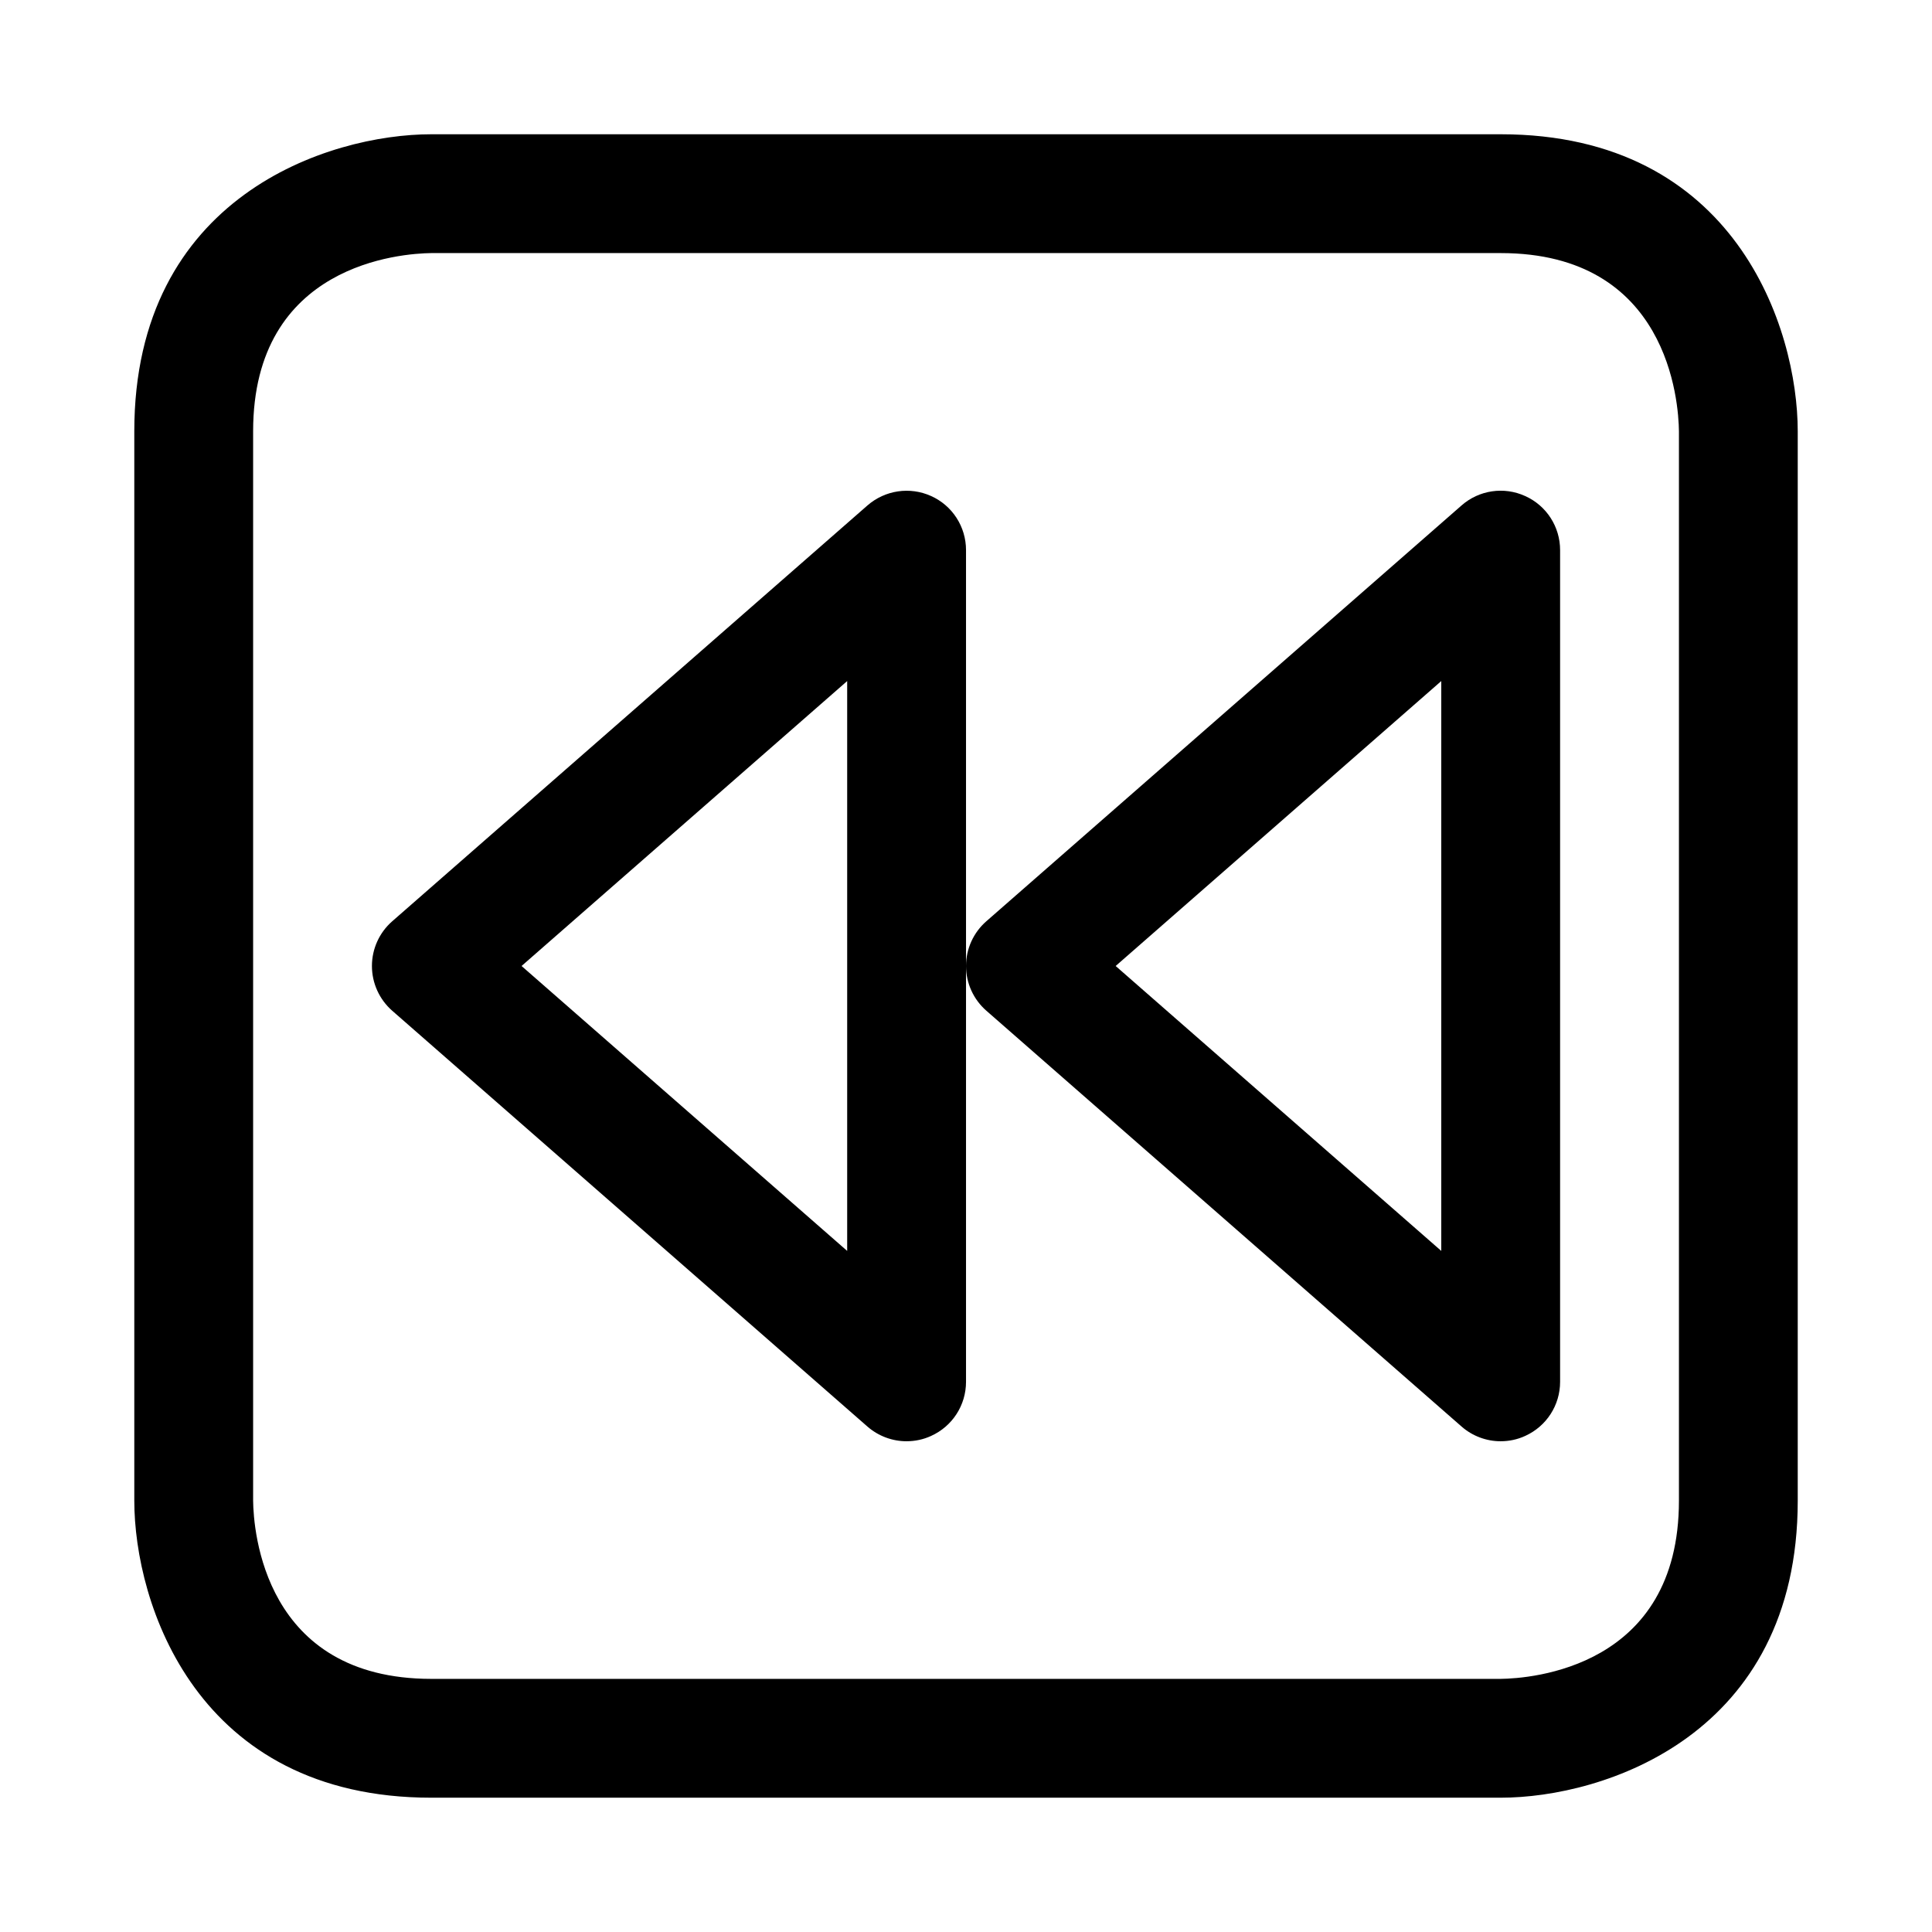 <?xml version="1.0" encoding="UTF-8"?>
<!-- Uploaded to: ICON Repo, www.iconrepo.com, Generator: ICON Repo Mixer Tools -->
<svg fill="#000000" width="800px" height="800px" version="1.1" viewBox="144 144 512 512" xmlns="http://www.w3.org/2000/svg">
 <path d="m541.7 620.41h-283.39c-62.27 0-78.719-51.5-78.719-78.719v-283.39c0-62.27 51.5-78.719 78.719-78.719h283.39c62.27 0 78.719 51.5 78.719 78.719v283.39c0 62.266-51.496 78.719-78.719 78.719zm-283.39-409.34c-7.824 0.094-47.23 2.785-47.23 47.23v283.39c0.094 7.809 2.785 47.23 47.23 47.23h283.33c7.969-0.094 47.297-2.848 47.297-47.23v-283.39c-0.094-7.824-2.785-47.23-47.23-47.23zm283.39 314.88c-3.731 0-7.445-1.34-10.359-3.891l-125.95-110.21c-3.418-2.988-5.383-7.305-5.383-11.852 0-4.551 1.969-8.863 5.367-11.84l125.95-110.21c4.629-4.078 11.258-5.055 16.863-2.488 5.648 2.531 9.254 8.137 9.254 14.324v220.42c0 6.188-3.606 11.777-9.242 14.328-2.078 0.961-4.297 1.414-6.5 1.414zm-102.04-125.95 86.293 75.508v-151.02zm-55.402 125.95c-3.746 0-7.445-1.34-10.375-3.891l-125.95-110.21c-3.398-2.988-5.367-7.305-5.367-11.852 0-4.551 1.969-8.863 5.367-11.84l125.95-110.21c4.66-4.062 11.258-5.039 16.879-2.488 5.637 2.531 9.242 8.137 9.242 14.324v220.42c0 6.188-3.606 11.777-9.242 14.328-2.078 0.961-4.301 1.414-6.504 1.414zm-102.04-125.95 86.293 75.508v-151.02z"/>
</svg>